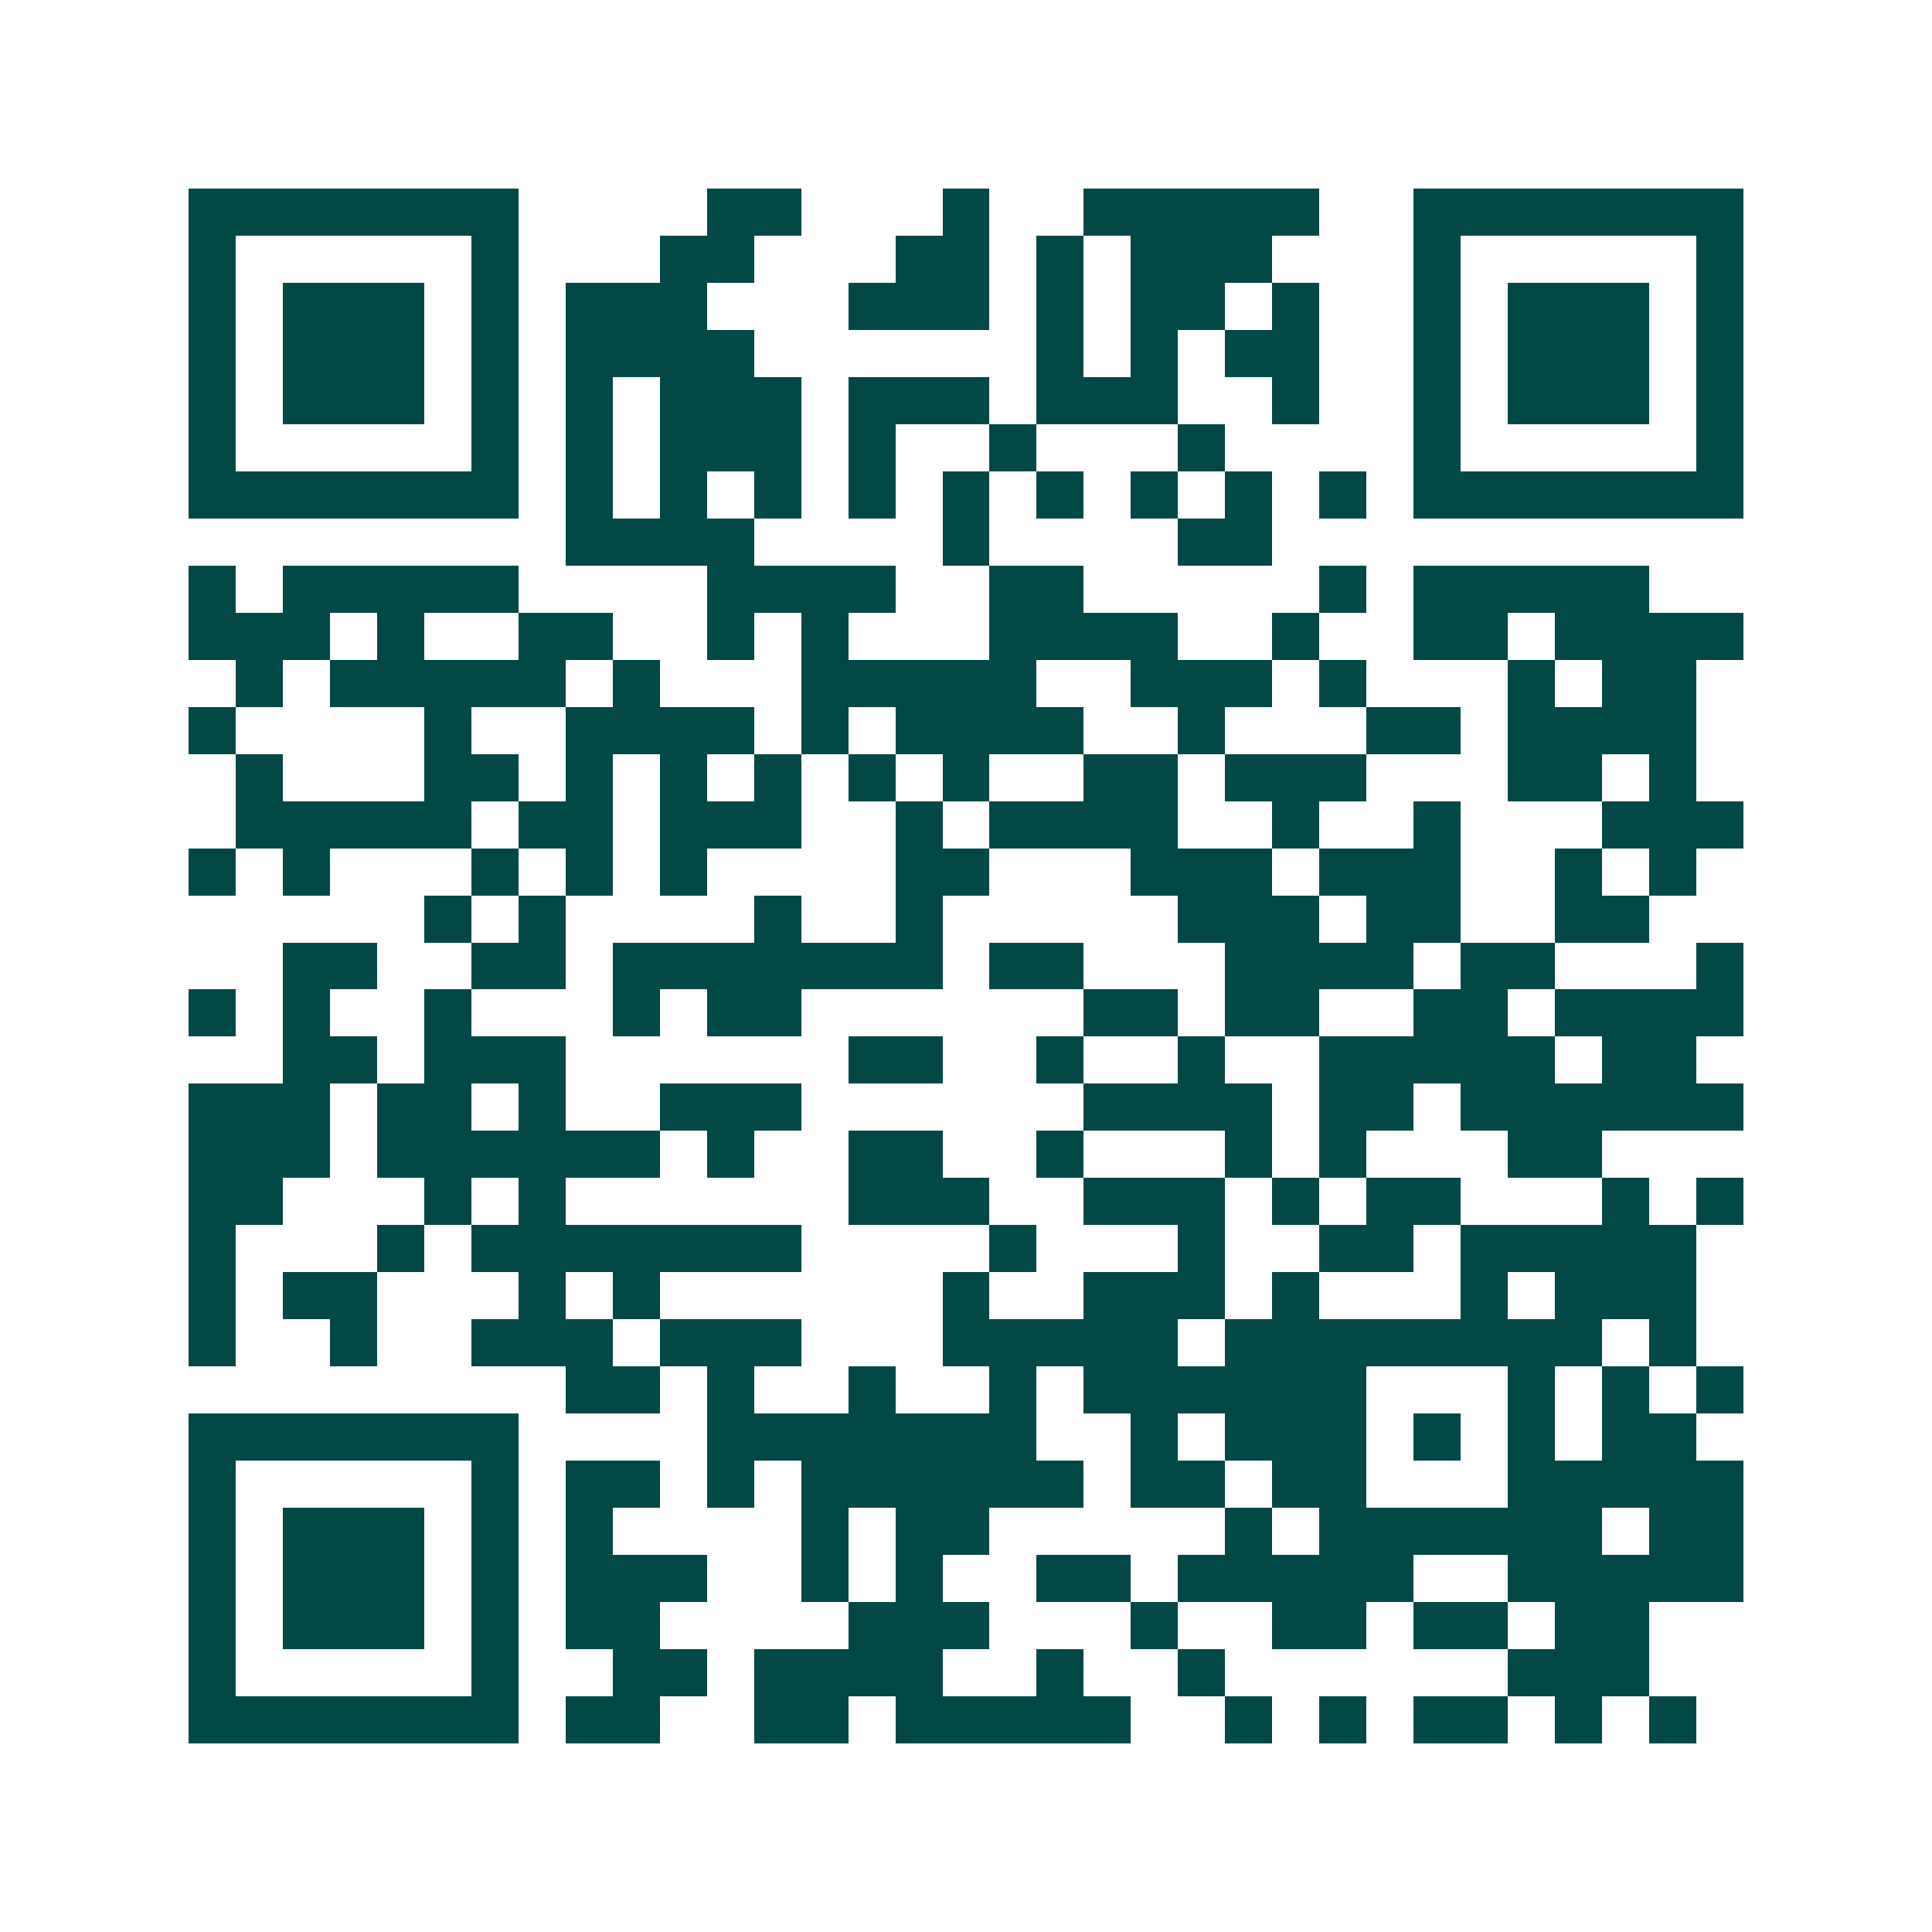 <svg xmlns="http://www.w3.org/2000/svg" width="200" height="200" viewBox="0 0 41 41" shape-rendering="crispEdges"><path fill="#ffffff" d="M0 0h41v41H0z"/><path stroke="#014847" d="M4 4.5h7m4 0h2m3 0h1m2 0h5m2 0h7M4 5.5h1m5 0h1m3 0h2m3 0h2m1 0h1m1 0h3m3 0h1m5 0h1M4 6.5h1m1 0h3m1 0h1m1 0h3m3 0h3m1 0h1m1 0h2m1 0h1m2 0h1m1 0h3m1 0h1M4 7.5h1m1 0h3m1 0h1m1 0h4m6 0h1m1 0h1m1 0h2m2 0h1m1 0h3m1 0h1M4 8.5h1m1 0h3m1 0h1m1 0h1m1 0h3m1 0h3m1 0h3m2 0h1m2 0h1m1 0h3m1 0h1M4 9.5h1m5 0h1m1 0h1m1 0h3m1 0h1m2 0h1m3 0h1m4 0h1m5 0h1M4 10.5h7m1 0h1m1 0h1m1 0h1m1 0h1m1 0h1m1 0h1m1 0h1m1 0h1m1 0h1m1 0h7M12 11.5h4m4 0h1m4 0h2M4 12.5h1m1 0h5m4 0h4m2 0h2m5 0h1m1 0h5M4 13.5h3m1 0h1m2 0h2m2 0h1m1 0h1m3 0h4m2 0h1m2 0h2m1 0h4M5 14.5h1m1 0h5m1 0h1m3 0h5m2 0h3m1 0h1m3 0h1m1 0h2M4 15.5h1m4 0h1m2 0h4m1 0h1m1 0h4m2 0h1m3 0h2m1 0h4M5 16.5h1m3 0h2m1 0h1m1 0h1m1 0h1m1 0h1m1 0h1m2 0h2m1 0h3m3 0h2m1 0h1M5 17.5h5m1 0h2m1 0h3m2 0h1m1 0h4m2 0h1m2 0h1m3 0h3M4 18.5h1m1 0h1m3 0h1m1 0h1m1 0h1m4 0h2m3 0h3m1 0h3m2 0h1m1 0h1M9 19.5h1m1 0h1m4 0h1m2 0h1m5 0h3m1 0h2m2 0h2M6 20.5h2m2 0h2m1 0h7m1 0h2m3 0h4m1 0h2m3 0h1M4 21.5h1m1 0h1m2 0h1m3 0h1m1 0h2m6 0h2m1 0h2m2 0h2m1 0h4M6 22.5h2m1 0h3m6 0h2m2 0h1m2 0h1m2 0h5m1 0h2M4 23.5h3m1 0h2m1 0h1m2 0h3m6 0h4m1 0h2m1 0h6M4 24.5h3m1 0h6m1 0h1m2 0h2m2 0h1m3 0h1m1 0h1m3 0h2M4 25.5h2m3 0h1m1 0h1m6 0h3m2 0h3m1 0h1m1 0h2m3 0h1m1 0h1M4 26.5h1m3 0h1m1 0h7m4 0h1m3 0h1m2 0h2m1 0h5M4 27.5h1m1 0h2m3 0h1m1 0h1m6 0h1m2 0h3m1 0h1m3 0h1m1 0h3M4 28.5h1m2 0h1m2 0h3m1 0h3m3 0h5m1 0h8m1 0h1M12 29.5h2m1 0h1m2 0h1m2 0h1m1 0h6m3 0h1m1 0h1m1 0h1M4 30.5h7m4 0h7m2 0h1m1 0h3m1 0h1m1 0h1m1 0h2M4 31.5h1m5 0h1m1 0h2m1 0h1m1 0h6m1 0h2m1 0h2m3 0h5M4 32.5h1m1 0h3m1 0h1m1 0h1m4 0h1m1 0h2m5 0h1m1 0h6m1 0h2M4 33.5h1m1 0h3m1 0h1m1 0h3m2 0h1m1 0h1m2 0h2m1 0h5m2 0h5M4 34.5h1m1 0h3m1 0h1m1 0h2m4 0h3m3 0h1m2 0h2m1 0h2m1 0h2M4 35.5h1m5 0h1m2 0h2m1 0h4m2 0h1m2 0h1m6 0h3M4 36.5h7m1 0h2m2 0h2m1 0h5m2 0h1m1 0h1m1 0h2m1 0h1m1 0h1"/></svg>
